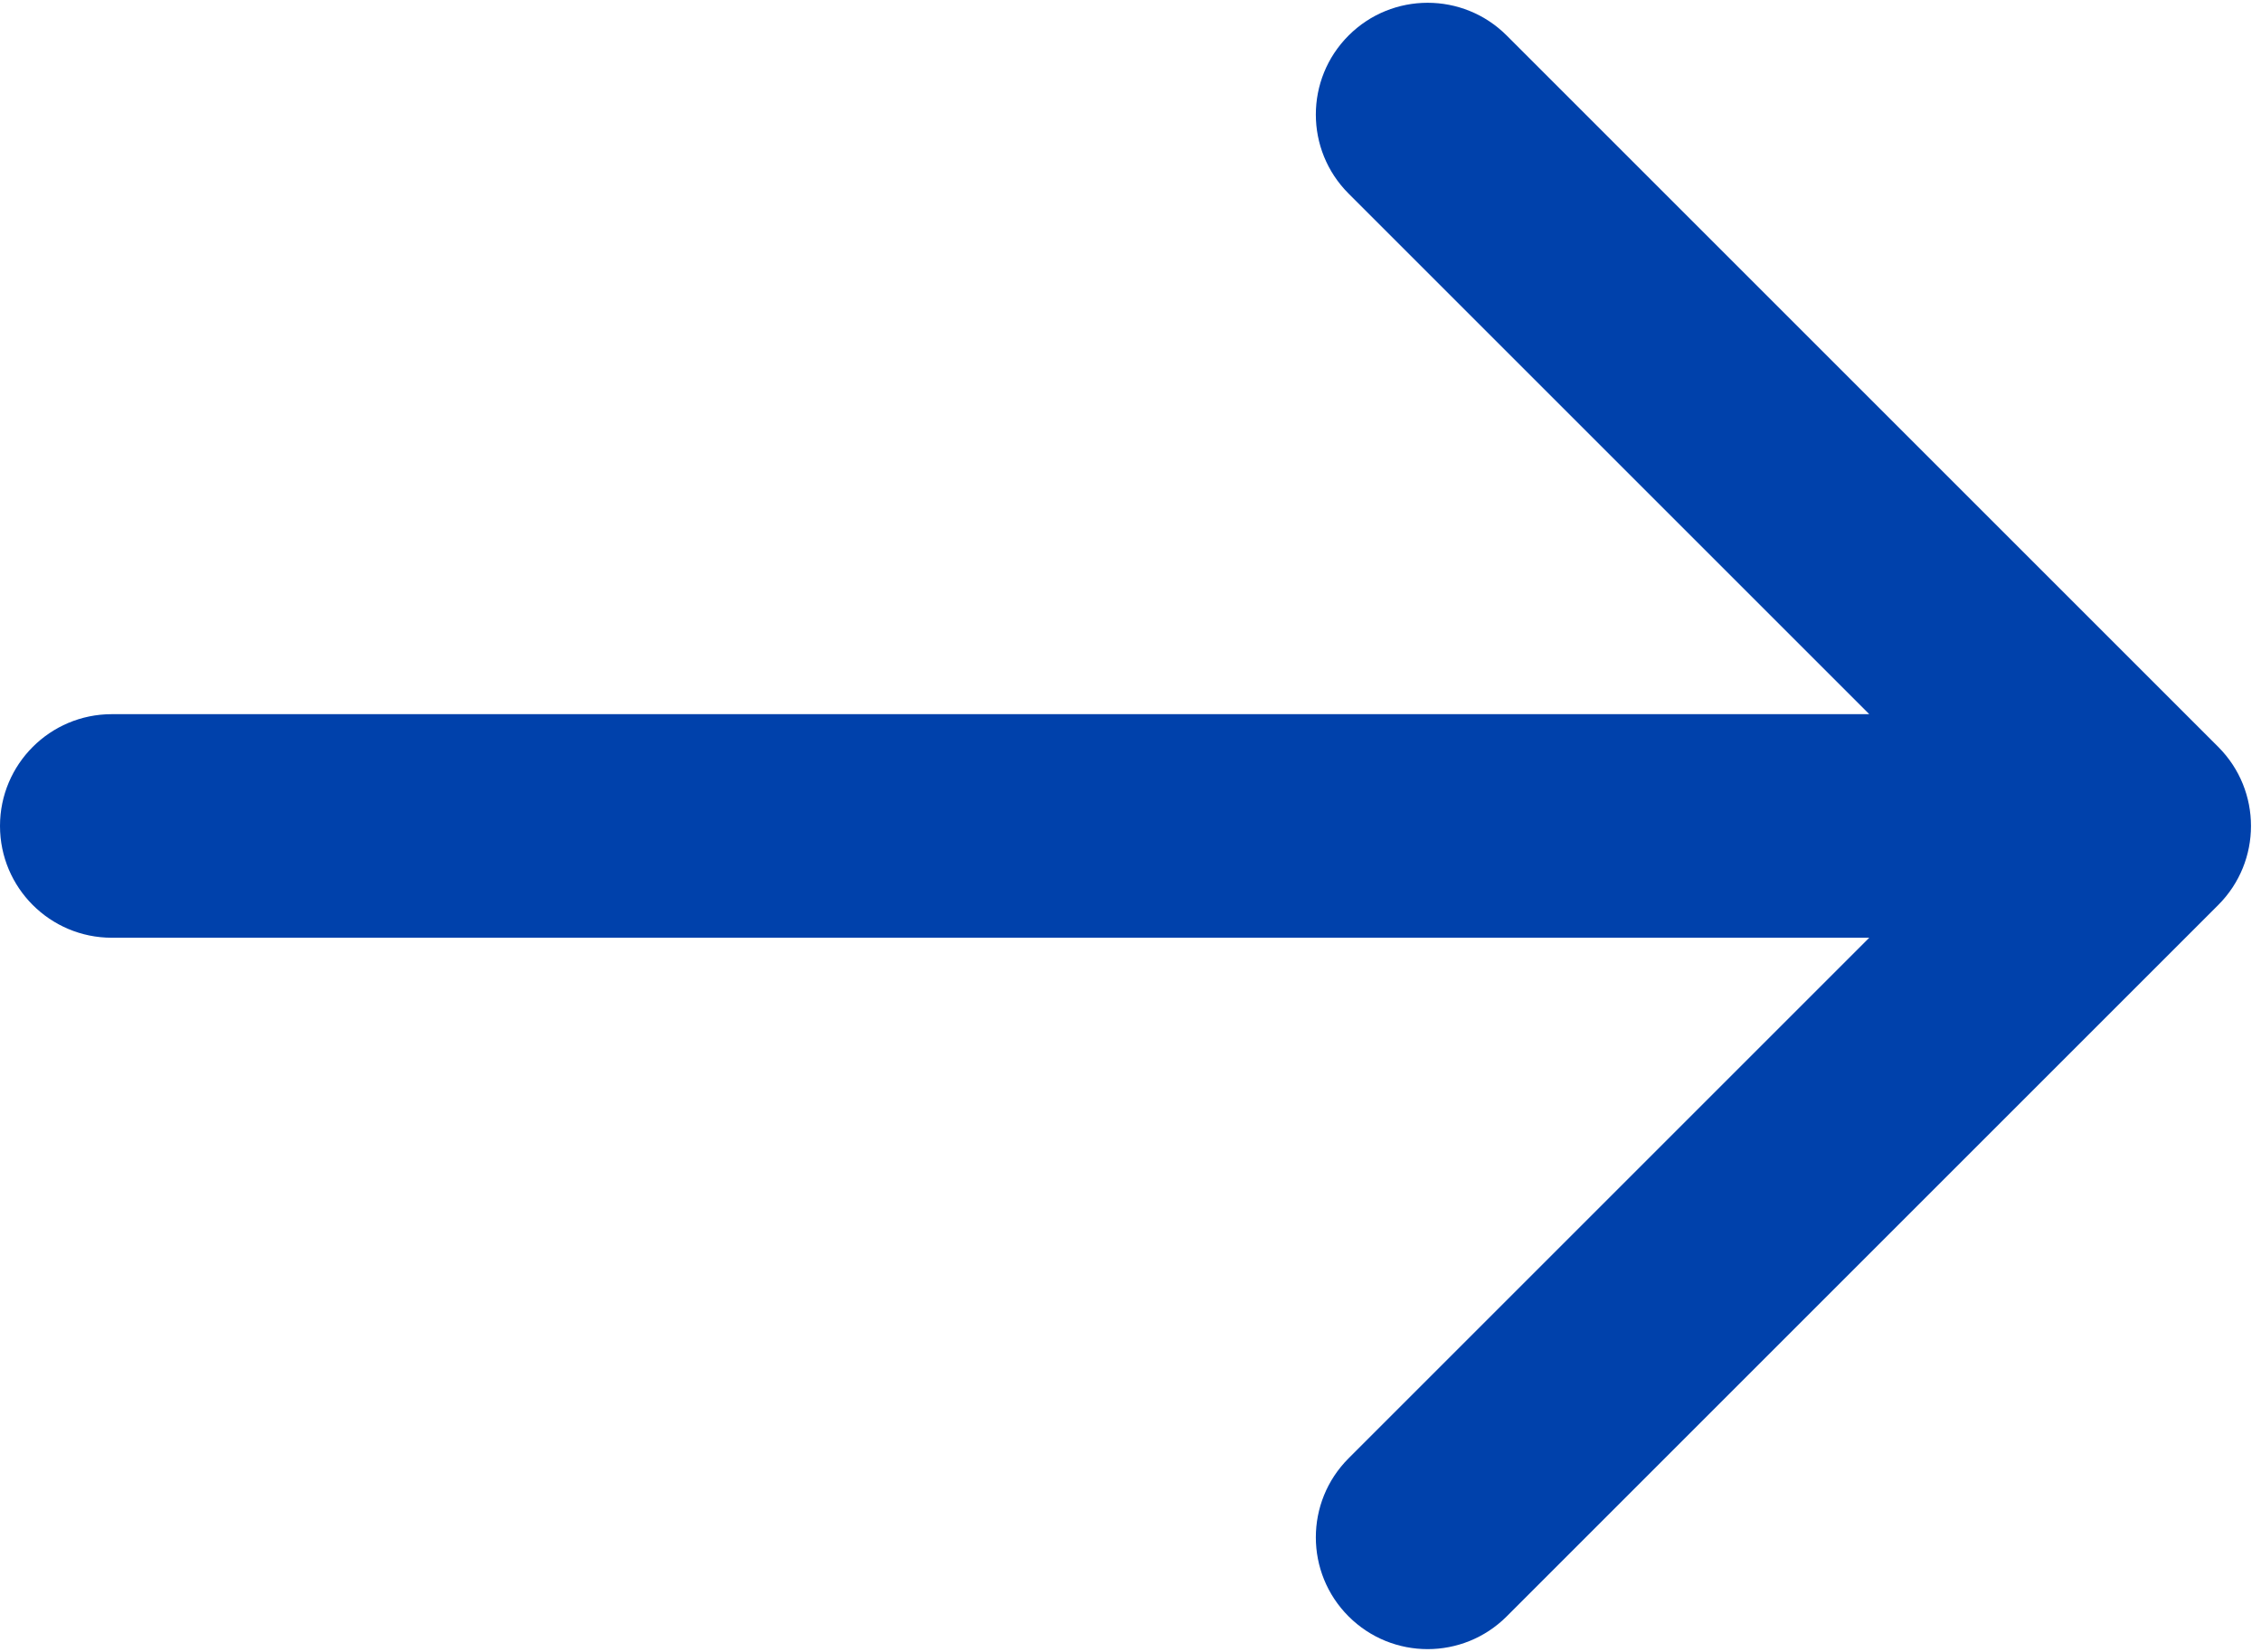 <?xml version="1.0" encoding="UTF-8"?> <svg xmlns="http://www.w3.org/2000/svg" width="182" height="133" viewBox="0 0 182 133" fill="none"><path d="M9 57.499C4.029 57.499 0 61.529 0 66.499C0 71.47 4.029 75.499 9 75.499V57.499ZM178.558 72.863C182.073 69.348 182.073 63.65 178.558 60.135L121.282 2.859C117.768 -0.655 112.069 -0.655 108.555 2.859C105.04 6.374 105.04 12.073 108.555 15.587L159.466 66.499L108.555 117.411C105.04 120.925 105.04 126.624 108.555 130.139C112.069 133.653 117.768 133.653 121.282 130.139L178.558 72.863ZM9 66.499V75.499L172.194 75.499V66.499V57.499L9 57.499V66.499Z" fill="#0041AB"></path></svg> 